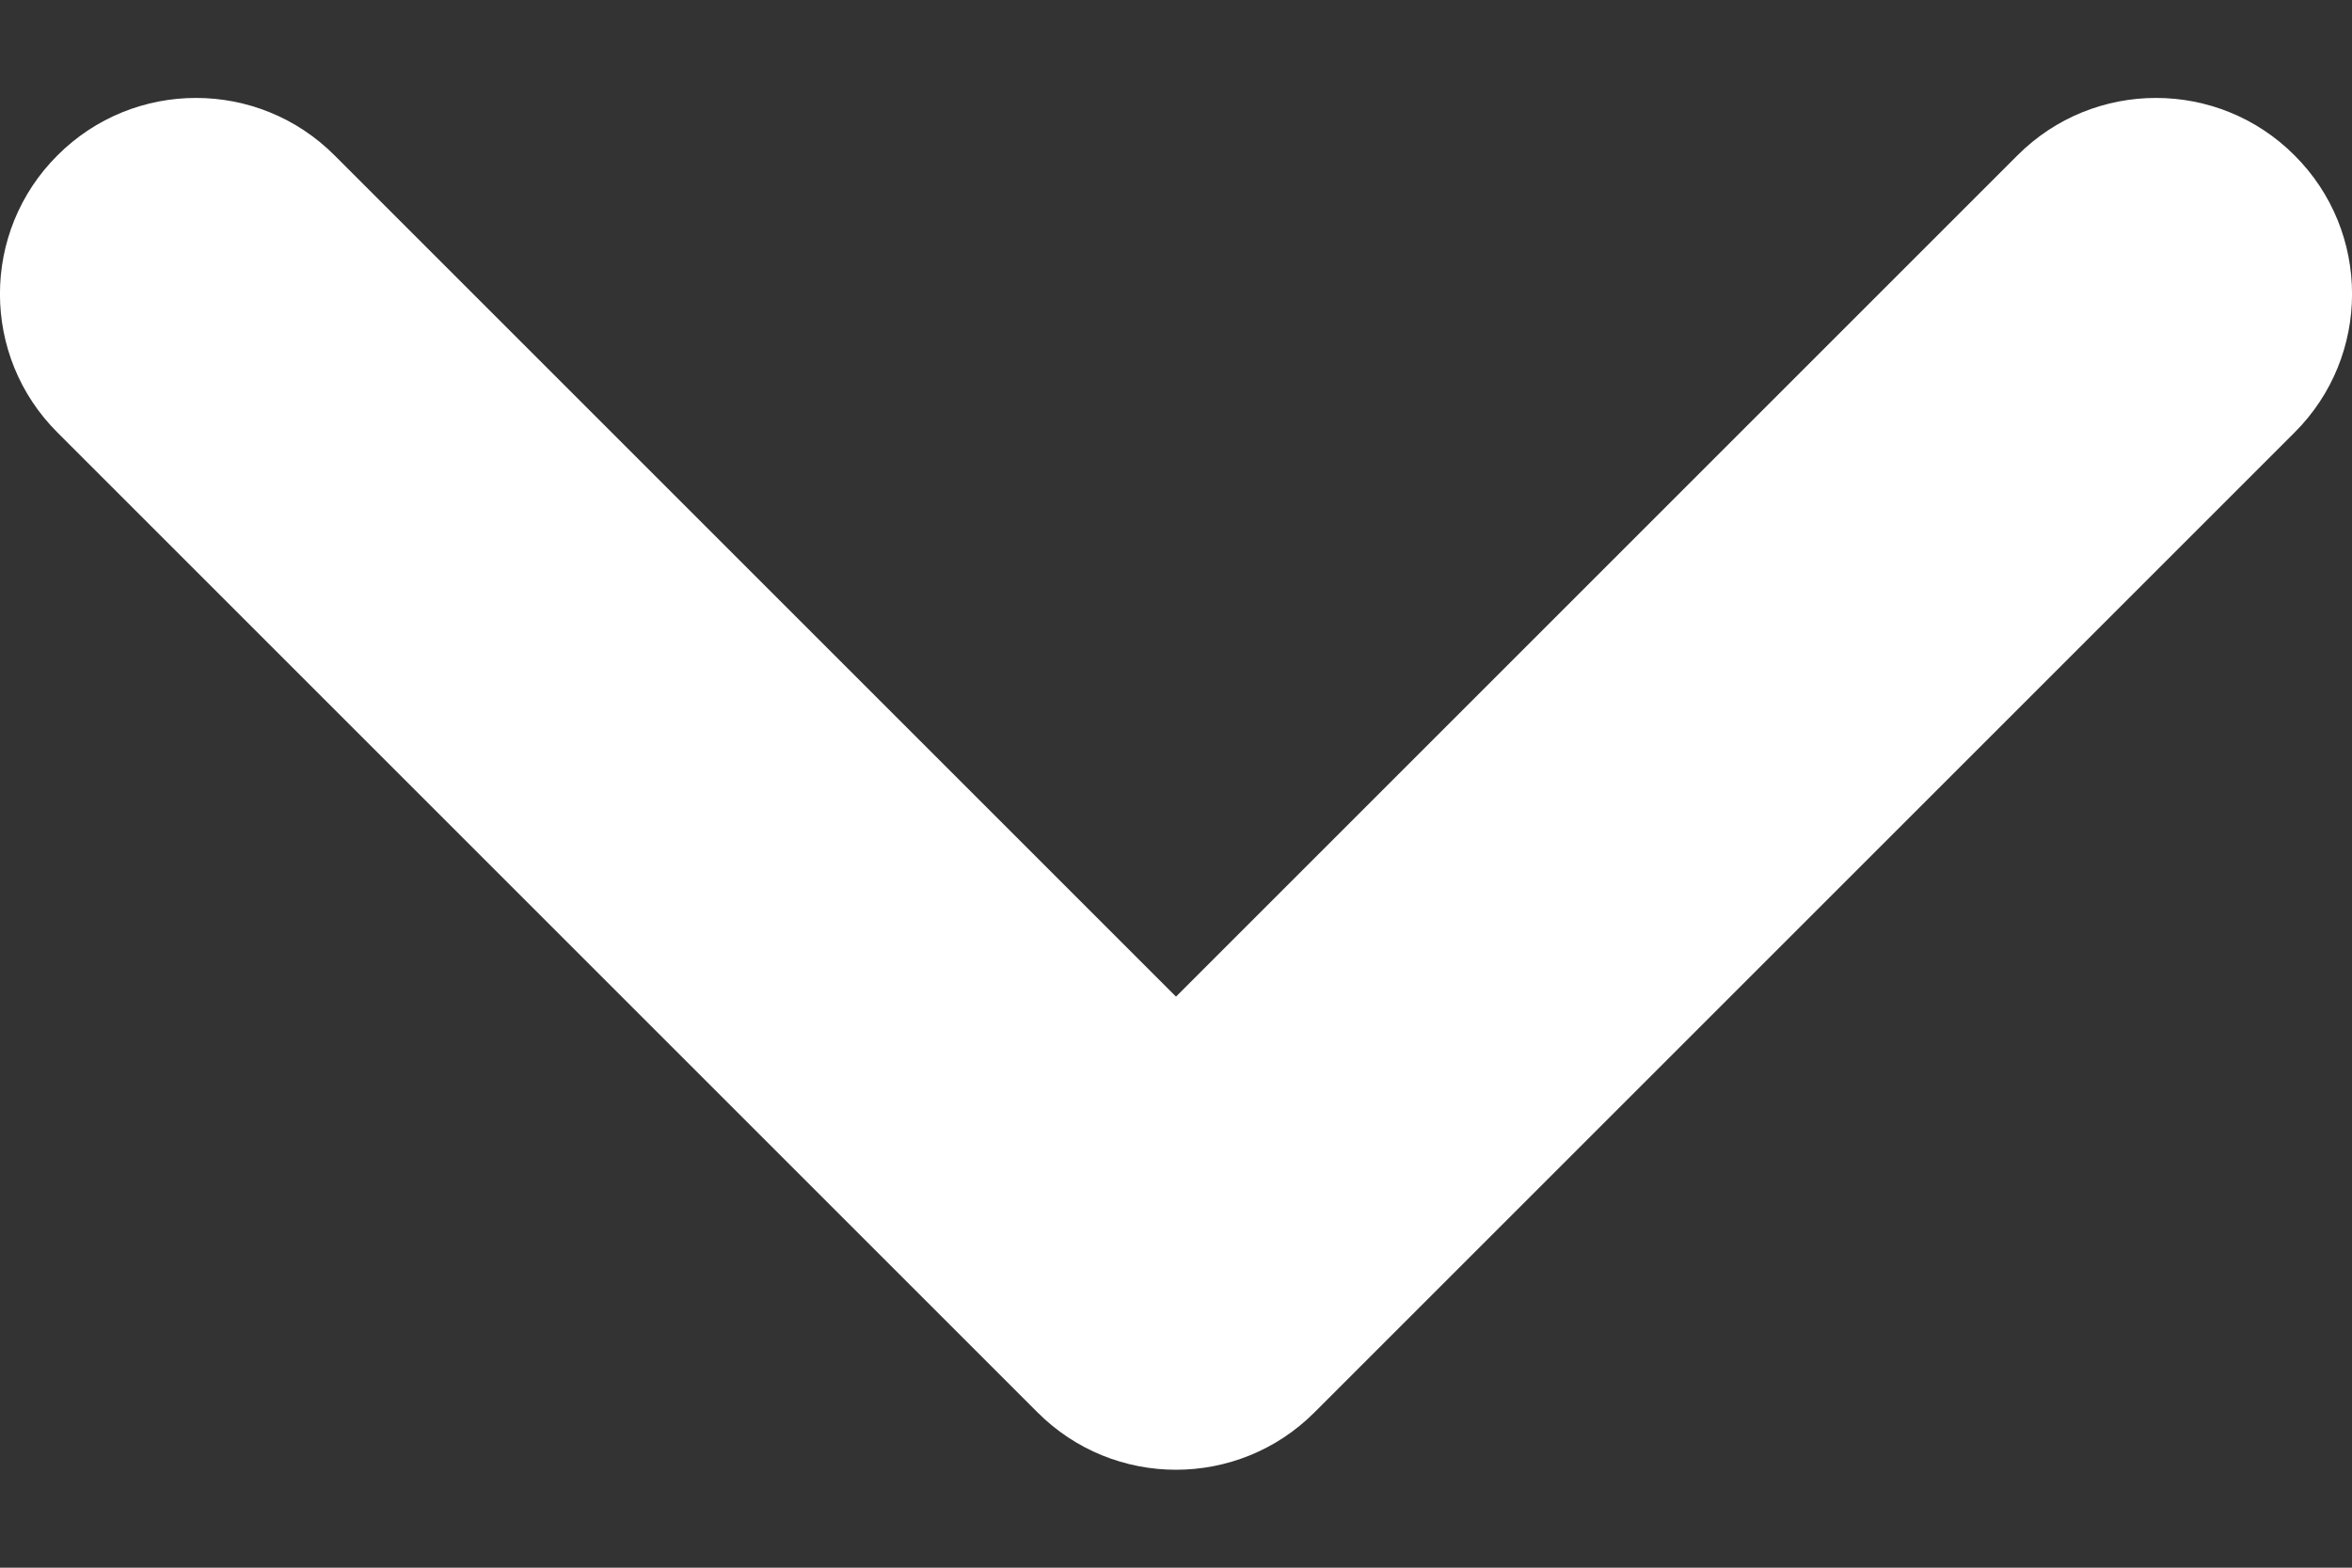 <?xml version="1.0" encoding="UTF-8"?> <svg xmlns="http://www.w3.org/2000/svg" width="12" height="8" viewBox="0 0 12 8" fill="none"><rect x="0" y="0" width="12" height="8" fill="#333333" stroke="none"/><path fill-rule="evenodd" clip-rule="evenodd" d="M11.707 0.793C11.317 0.402 10.683 0.402 10.293 0.793L6 5.086L1.707 0.793C1.317 0.402 0.683 0.402 0.293 0.793C-0.098 1.183 -0.098 1.817 0.293 2.207L5.293 7.207C5.683 7.598 6.317 7.598 6.707 7.207L11.707 2.207C12.098 1.817 12.098 1.183 11.707 0.793Z" fill="white"></path></svg> 